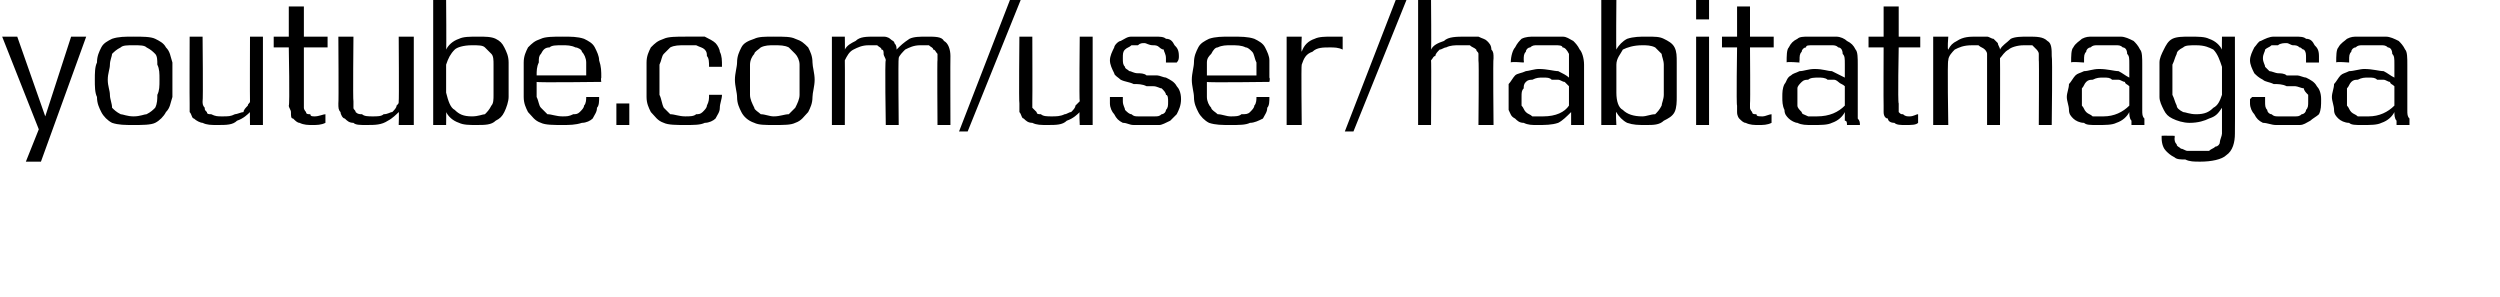 <svg xmlns="http://www.w3.org/2000/svg" version="1.1" width="116px" height="13.8px" viewBox="0 0 116 13.8"><desc>youtube com user habitatmagsa</desc><defs/><g id="Polygon114584"><path d="m1.2 7.5l.6-1.5l-1.7-4.3l.7 0l1.3 3.7l1.2-3.7l.7 0l-2.1 5.8l-.7 0zm5-1.7c-.4 0-.7 0-1-.1c-.2-.1-.4-.3-.5-.5c-.1-.2-.2-.4-.2-.7c-.1-.2-.1-.5-.1-.8c0-.3 0-.6.1-.8c0-.3.1-.5.2-.7c.1-.2.3-.3.5-.4c.3-.1.6-.1 1-.1c.4 0 .8 0 1 .1c.2.1.4.2.5.4c.2.2.2.4.3.7c0 .2 0 .5 0 .8c0 .3 0 .6 0 .8c-.1.3-.1.5-.3.7c-.1.2-.3.4-.5.5c-.2.1-.6.1-1 .1zm0-.4c.3 0 .5-.1.6-.1c.2-.1.3-.2.4-.3c.1-.2.1-.4.1-.6c.1-.2.1-.4.1-.7c0-.3 0-.5-.1-.7c0-.2 0-.4-.1-.5c-.1-.1-.2-.2-.4-.3c-.1-.1-.3-.1-.6-.1c-.3 0-.5 0-.6.1c-.2.1-.3.2-.4.3c0 .1-.1.3-.1.5c0 .2-.1.4-.1.7c0 .3.1.5.1.7c0 .2.1.4.1.6c.1.1.2.2.4.3c.1 0 .3.1.6.1zm5.4.4c0 0-.01-.63 0-.6c-.1.1-.3.3-.6.4c-.2.2-.5.2-.9.2c-.3 0-.5 0-.7-.1c-.1 0-.3-.1-.4-.2c-.1 0-.1-.2-.2-.3c0-.1 0-.2 0-.4c-.01 0 0-3.1 0-3.1l.6 0c0 0 .03 2.97 0 3c0 .1 0 .2.1.3c0 .1 0 .1.1.2c0 .1.1.1.2.1c.2.1.3.1.5.1c.3 0 .4 0 .6-.1c.1 0 .3-.1.4-.1c0-.1.1-.2.2-.3c0-.1.1-.1.1-.2c-.01-.02 0-3 0-3l.6 0l0 4.1l-.6 0zm3.5-.1c-.2.1-.4.1-.6.1c-.2 0-.4 0-.6-.1c-.1 0-.2-.1-.3-.2c-.1 0-.1-.1-.1-.3c0-.1-.1-.2-.1-.3c.05-.02 0-2.7 0-2.7l-.7 0l0-.5l.7 0l0-1.4l.7 0l0 1.4l1.1 0l0 .5l-1.1 0c0 0 0 2.58 0 2.6c0 .1 0 .1 0 .2c0 .1.1.2.1.2c0 .1.1.1.2.1c0 .1.1.1.2.1c.2 0 .4-.1.5-.1c0 0 0 .4 0 .4zm3.4.1c0 0 .02-.63 0-.6c-.1.1-.3.3-.5.4c-.3.2-.6.2-1 .2c-.3 0-.5 0-.6-.1c-.2 0-.3-.1-.4-.2c-.1 0-.2-.2-.2-.3c-.1-.1-.1-.2-.1-.4c.02 0 0-3.1 0-3.1l.7 0c0 0-.03 2.97 0 3c0 .1 0 .2 0 .3c0 .1.1.1.1.2c.1.1.2.1.3.1c.1.1.3.1.5.1c.2 0 .4 0 .5-.1c.2 0 .3-.1.4-.1c.1-.1.2-.2.2-.3c.1-.1.1-.1.1-.2c.02-.02 0-3 0-3l.7 0l0 4.1l-.7 0zm1.6 0l0-5.8l.6 0c0 0 .02 2.32 0 2.3c.1-.2.3-.4.6-.5c.2-.1.5-.1.9-.1c.3 0 .6 0 .8.1c.2.1.3.2.4.4c.1.2.2.4.2.7c0 .2 0 .5 0 .7c0 .3 0 .6 0 .9c0 .2-.1.5-.2.7c-.1.2-.2.3-.4.4c-.2.2-.5.2-.9.2c-.3 0-.6 0-.8-.1c-.3-.1-.5-.3-.6-.5c.01-.04 0 .6 0 .6l-.6 0zm.6-1.5c.1.4.2.7.4.8c.2.2.4.3.8.3c.3 0 .5-.1.6-.1c.1-.1.2-.2.3-.4c.1-.1.1-.3.1-.5c0-.2 0-.4 0-.7c0-.3 0-.5 0-.7c0-.2 0-.4-.1-.5c-.1-.1-.2-.2-.3-.3c-.1-.1-.3-.1-.6-.1c-.4 0-.7.1-.8.2c-.2.2-.3.4-.4.7c0 0 0 1.3 0 1.3zm4.2-.5c0 .3 0 .5 0 .7c.1.2.1.4.2.5c.1.1.2.2.3.3c.2 0 .4.1.7.1c.2 0 .3 0 .5-.1c.1 0 .2 0 .3-.1c.1-.1.2-.2.2-.3c.1-.1.1-.3.1-.4c0 0 .6 0 .6 0c0 .2 0 .4-.1.5c0 .2-.1.3-.2.5c-.1.1-.3.2-.5.2c-.3.1-.6.1-.9.1c-.4 0-.8 0-1-.1c-.3-.1-.4-.3-.6-.5c-.1-.2-.2-.4-.2-.7c0-.2 0-.5 0-.8c0-.3 0-.6 0-.8c0-.3.1-.5.2-.7c.2-.2.3-.3.6-.4c.2-.1.6-.1 1-.1c.4 0 .7 0 1 .1c.2.1.4.2.5.4c.1.2.2.4.2.6c.1.3.1.5.1.8c-.03.05 0 .2 0 .2c0 0-2.99.04-3 0zm2.3-.3c0-.2 0-.4 0-.6c0-.2-.1-.4-.2-.5c0-.1-.2-.2-.3-.2c-.2-.1-.4-.1-.6-.1c-.3 0-.5 0-.6.1c-.2 0-.3.1-.4.3c-.1.1-.1.2-.1.4c-.1.2-.1.4-.1.6c0 0 2.3 0 2.3 0zm1.4 2.3l0-1l.6 0l0 1l-.6 0zm4.9-1.4c0 .2-.1.4-.1.6c0 .2-.1.3-.2.5c-.1.1-.3.2-.5.2c-.2.1-.5.1-.9.1c-.4 0-.8 0-1-.1c-.3-.1-.4-.3-.6-.5c-.1-.2-.2-.4-.2-.7c0-.2 0-.5 0-.8c0-.3 0-.6 0-.8c0-.3.1-.5.2-.7c.2-.2.3-.3.6-.4c.2-.1.6-.1 1-.1c.4 0 .7 0 .9 0c.2.1.4.2.5.3c.1.1.2.3.2.4c.1.2.1.4.1.7c0 0-.6 0-.6 0c0-.2 0-.4-.1-.5c0-.1 0-.2-.1-.3c-.1-.1-.2-.1-.4-.2c-.1 0-.3 0-.5 0c-.3 0-.5 0-.7.1c-.1.1-.2.2-.3.3c-.1.1-.1.3-.2.5c0 .2 0 .4 0 .7c0 .3 0 .5 0 .7c.1.2.1.4.2.6c.1.1.2.2.3.3c.2 0 .4.1.7.1c.2 0 .4 0 .5-.1c.1 0 .2 0 .3-.1c.1-.1.2-.2.2-.3c.1-.2.1-.3.1-.5c0 0 .6 0 .6 0zm2.4 1.4c-.4 0-.7 0-.9-.1c-.3-.1-.5-.3-.6-.5c-.1-.2-.2-.4-.2-.7c0-.2-.1-.5-.1-.8c0-.3.1-.6.1-.8c0-.3.1-.5.2-.7c.1-.2.3-.3.6-.4c.2-.1.5-.1.9-.1c.5 0 .8 0 1 .1c.3.1.4.2.6.4c.1.2.2.4.2.7c0 .2.1.5.1.8c0 .3-.1.6-.1.8c0 .3-.1.5-.2.7c-.2.2-.3.4-.6.5c-.2.1-.5.1-1 .1zm0-.4c.3 0 .5-.1.7-.1c.1-.1.2-.2.3-.3c.1-.2.2-.4.2-.6c0-.2 0-.4 0-.7c0-.3 0-.5 0-.7c0-.2-.1-.4-.2-.5c-.1-.1-.2-.2-.3-.3c-.2-.1-.4-.1-.7-.1c-.2 0-.4 0-.6.1c-.1.1-.3.2-.3.3c-.1.1-.2.3-.2.5c0 .2 0 .4 0 .7c0 .3 0 .5 0 .7c0 .2.1.4.2.6c0 .1.2.2.3.3c.2 0 .4.1.6.1zm7.6.4c0 0-.02-3.04 0-3c0-.1 0-.2 0-.3c-.1-.1-.1-.2-.2-.2c0-.1-.1-.1-.2-.2c-.1 0-.2 0-.4 0c-.3 0-.5.1-.7.2c-.1.1-.3.3-.3.4c-.03.03 0 3.1 0 3.1l-.6 0c0 0-.05-3.04 0-3c0-.1-.1-.2-.1-.3c0-.1 0-.2-.1-.2c0-.1-.1-.1-.2-.2c-.1 0-.2 0-.4 0c-.3 0-.5.1-.7.2c-.2.1-.3.3-.4.5c.01.01 0 3 0 3l-.6 0l0-4.1l.6 0c0 0 .01.62 0 .6c.1-.2.3-.3.5-.4c.2-.2.5-.2.9-.2c.2 0 .3 0 .4 0c.2 0 .3.1.3.1c.1.1.2.1.2.2c.1.1.1.2.1.3c.2-.2.3-.3.6-.5c.2-.1.5-.1.8-.1c.4 0 .7 0 .8.2c.2.1.3.4.3.7c-.01.03 0 3.2 0 3.2l-.6 0zm1 .3l2.4-6.2l.5 0l-2.5 6.2l-.4 0zm5.6-.3c0 0-.03-.63 0-.6c-.1.1-.3.3-.6.4c-.2.2-.5.2-.9.2c-.3 0-.5 0-.7-.1c-.2 0-.3-.1-.4-.2c-.1 0-.1-.2-.2-.3c0-.1 0-.2 0-.4c-.03 0 0-3.1 0-3.1l.6 0c0 0 .01 2.97 0 3c0 .1 0 .2 0 .3c.1.1.1.1.2.2c0 .1.1.1.2.1c.1.1.3.1.5.1c.2 0 .4 0 .6-.1c.1 0 .2-.1.3-.1c.1-.1.2-.2.2-.3c.1-.1.1-.1.2-.2c-.03-.02 0-3 0-3l.6 0l0 4.1l-.6 0zm4-2.9c0-.1 0-.1 0-.1c0-.1 0-.1 0-.1c0-.2-.1-.3-.1-.4c-.1 0-.2-.1-.2-.1c-.1-.1-.2-.1-.3-.1c-.2 0-.3-.1-.4-.1c-.1 0-.2 0-.3.1c-.1 0-.2 0-.3 0c-.1.1-.2.1-.3.2c-.1.1-.1.2-.1.4c0 .2 0 .3.1.4c0 .1.1.1.2.2c.1 0 .2.1.4.1c.1 0 .3 0 .4.1c.1 0 .3 0 .5 0c.1 0 .3.1.4.1c.2.1.4.2.5.4c.1.1.2.3.2.6c0 .3-.1.5-.2.7c-.1.1-.2.2-.3.3c-.2.1-.4.2-.5.2c-.2 0-.4 0-.6 0c-.2 0-.4 0-.6 0c-.2 0-.3-.1-.5-.1c-.2-.1-.3-.2-.4-.4c-.1-.1-.2-.3-.2-.5c0-.1 0-.1 0-.2c0 0 0-.1 0-.1c0 0 .6 0 .6 0c0 0 0 .1 0 .1c0 0 0 .1 0 .1c0 .2.1.3.1.4c.1.1.2.2.3.2c.1.1.2.1.3.1c.1 0 .3 0 .4 0c.1 0 .2 0 .4 0c.1 0 .2 0 .3-.1c.1 0 .2-.1.2-.2c.1-.1.1-.2.1-.4c0-.1 0-.3-.1-.3c0-.1-.1-.2-.2-.3c-.1 0-.2-.1-.4-.1c-.1 0-.2 0-.3 0c-.2-.1-.4-.1-.6-.1c-.2-.1-.4-.1-.6-.2c-.1-.1-.3-.2-.3-.3c-.1-.2-.2-.4-.2-.6c0-.2.1-.4.2-.6c0-.1.2-.3.3-.3c.2-.1.3-.2.5-.2c.2 0 .4 0 .6 0c.2 0 .3 0 .5 0c.2 0 .4 0 .5.1c.2 0 .3.1.4.3c.1.1.2.2.2.5c0 .1 0 .2-.1.3c0 0-.5 0-.5 0zm1.9.9c0 .3 0 .5 0 .7c0 .2.1.4.2.5c0 .1.2.2.3.3c.2 0 .4.1.6.1c.2 0 .4 0 .5-.1c.2 0 .3 0 .4-.1c.1-.1.2-.2.2-.3c.1-.1.1-.3.1-.4c0 0 .6 0 .6 0c0 .2 0 .4-.1.5c0 .2-.1.3-.2.5c-.2.1-.4.2-.6.2c-.2.1-.5.1-.9.1c-.4 0-.7 0-1-.1c-.2-.1-.4-.3-.5-.5c-.1-.2-.2-.4-.2-.7c0-.2-.1-.5-.1-.8c0-.3.1-.6.1-.8c0-.3.1-.5.2-.7c.1-.2.3-.3.5-.4c.3-.1.6-.1 1-.1c.5 0 .8 0 1.1.1c.2.1.4.2.5.4c.1.2.2.4.2.6c0 .3 0 .5 0 .8c.04.05 0 .2 0 .2c0 0-2.92.04-2.9 0zm2.3-.3c0-.2 0-.4 0-.6c-.1-.2-.1-.4-.2-.5c-.1-.1-.2-.2-.3-.2c-.2-.1-.4-.1-.7-.1c-.2 0-.4 0-.6.1c-.1 0-.2.1-.3.3c-.1.1-.2.2-.2.4c0 .2 0 .4 0 .6c0 0 2.3 0 2.3 0zm1.4 2.3l0-4.1l.7 0c0 0-.03.65 0 .7c.1-.3.3-.5.6-.6c.2-.1.5-.1.8-.1c.1 0 .2 0 .3 0c.1 0 .1 0 .2 0c0 0 0 .6 0 .6c-.2-.1-.4-.1-.6-.1c-.3 0-.6 0-.8.2c-.3.1-.4.3-.5.6c-.03 0 0 2.8 0 2.8l-.7 0zm2.7.3l2.4-6.2l.5 0l-2.5 6.2l-.4 0zm6.2-.3c0 0 .03-2.99 0-3c0-.1 0-.2 0-.3c0-.1-.1-.1-.1-.2c-.1-.1-.2-.1-.3-.2c-.1 0-.3 0-.5 0c-.2 0-.4 0-.6.1c-.1 0-.2.1-.3.1c-.1.1-.2.2-.2.3c-.1 0-.1.1-.2.2c.02.01 0 3 0 3l-.6 0l0-5.8l.6 0c0 0 .02 2.32 0 2.3c.1-.2.3-.3.6-.4c.2-.2.6-.2 1-.2c.2 0 .5 0 .6 0c.2.1.3.1.4.2c.1.1.2.2.2.4c.1.1.1.2.1.4c-.03-.01 0 3.1 0 3.1l-.7 0zm4.3 0c0-.1 0-.2 0-.2c0-.1 0-.3 0-.4c-.2.2-.4.4-.6.5c-.3.1-.6.1-1 .1c-.2 0-.4 0-.6-.1c-.2 0-.3-.1-.4-.2c-.2-.1-.2-.2-.3-.4c0-.2 0-.4 0-.6c0-.2 0-.4 0-.6c.1-.1.2-.3.3-.4c.1-.1.3-.1.5-.2c.1 0 .4-.1.6-.1c.4 0 .7.1.9.1c.2.1.4.2.5.3c0 0 0-.6 0-.6c0-.3 0-.4 0-.5c-.1-.2-.2-.3-.3-.3c0-.1-.2-.1-.3-.1c-.1 0-.3 0-.5 0c-.1 0-.3 0-.4 0c-.1 0-.2 0-.3.1c-.1 0-.2.1-.2.2c-.1.1-.1.2-.1.4c.02.04 0 .1 0 .1c0 0-.58-.05-.6 0c0-.3.1-.6.2-.7c.1-.2.2-.3.3-.4c.2-.1.4-.1.6-.1c.2 0 .4 0 .6 0c.2 0 .4 0 .7 0c.2 0 .3.1.5.2c.1.1.2.2.3.4c.1.1.2.4.2.7c0 0 0 2.1 0 2.1c0 .2 0 .3 0 .4c0 .1 0 .2 0 .3c0 0-.6 0-.6 0zm-.1-1.8c-.1-.1-.1-.1-.2-.2c-.1 0-.2-.1-.3-.1c-.1 0-.2 0-.3 0c-.1-.1-.2-.1-.4-.1c-.2 0-.3 0-.5.1c-.1 0-.2 0-.3.1c-.1.1-.1.2-.1.3c-.1.1-.1.2-.1.4c0 0 0 0 0 0c0 .2 0 .3 0 .4c.1.1.1.2.2.3c.1.1.2.1.3.2c.1 0 .3 0 .5 0c.6 0 1-.2 1.2-.5c0 0 0-.9 0-.9zm1.5 1.8l0-5.8l.7 0c0 0-.02 2.32 0 2.3c.1-.2.3-.4.5-.5c.3-.1.6-.1.9-.1c.4 0 .6 0 .8.1c.2.1.4.2.5.4c.1.2.1.4.1.7c0 .2 0 .5 0 .7c0 .3 0 .6 0 .9c0 .2 0 .5-.1.7c-.1.2-.3.3-.5.4c-.2.2-.5.2-.8.2c-.4 0-.6 0-.9-.1c-.2-.1-.4-.3-.5-.5c-.04-.04 0 .6 0 .6l-.7 0zm.7-1.5c0 .4.1.7.3.8c.2.2.5.3.9.3c.2 0 .4-.1.6-.1c.1-.1.2-.2.3-.4c0-.1.1-.3.1-.5c0-.2 0-.4 0-.7c0-.3 0-.5 0-.7c0-.2-.1-.4-.1-.5c-.1-.1-.2-.2-.3-.3c-.2-.1-.4-.1-.6-.1c-.4 0-.7.1-.9.2c-.1.2-.3.4-.3.7c0 0 0 1.3 0 1.3zm3.7 1.5l0-4.1l.6 0l0 4.1l-.6 0zm0-4.9l0-.9l.6 0l0 .9l-.6 0zm3.5 4.8c-.2.1-.4.1-.6.1c-.2 0-.4 0-.6-.1c-.1 0-.2-.1-.3-.2c0 0-.1-.1-.1-.3c0-.1 0-.2 0-.3c-.04-.02 0-2.7 0-2.7l-.7 0l0-.5l.7 0l0-1.4l.6 0l0 1.4l1.1 0l0 .5l-1.1 0c0 0 .02 2.58 0 2.6c0 .1 0 .1 0 .2c0 .1.1.2.1.2c0 .1.1.1.2.1c0 .1.1.1.3.1c.1 0 .3-.1.4-.1c0 0 0 .4 0 .4zm3.5.1c0-.1 0-.2-.1-.2c0-.1 0-.3 0-.4c-.1.2-.3.4-.6.5c-.2.1-.5.1-.9.1c-.3 0-.5 0-.7-.1c-.1 0-.3-.1-.4-.2c-.1-.1-.2-.2-.2-.4c-.1-.2-.1-.4-.1-.6c0-.2 0-.4.1-.6c.1-.1.1-.3.3-.4c.1-.1.2-.1.4-.2c.2 0 .4-.1.7-.1c.4 0 .6.1.8.1c.2.1.4.2.6.3c0 0 0-.6 0-.6c0-.3 0-.4-.1-.5c0-.2-.1-.3-.2-.3c-.1-.1-.2-.1-.3-.1c-.2 0-.3 0-.5 0c-.2 0-.3 0-.4 0c-.2 0-.3 0-.3.1c-.1 0-.2.1-.2.2c-.1.1-.1.2-.1.4c-.02.04 0 .1 0 .1c0 0-.63-.05-.6 0c0-.3 0-.6.1-.7c.1-.2.2-.3.4-.4c.1-.1.3-.1.5-.1c.2 0 .4 0 .6 0c.3 0 .5 0 .7 0c.2 0 .4.1.5.2c.2.1.3.2.4.4c.1.1.1.4.1.7c0 0 0 2.1 0 2.1c0 .2 0 .3 0 .4c.1.1.1.2.1.3c0 0-.6 0-.6 0zm-.1-1.8c-.1-.1-.2-.1-.3-.2c0 0-.1-.1-.2-.1c-.1 0-.2 0-.3 0c-.1-.1-.3-.1-.4-.1c-.2 0-.4 0-.5.1c-.1 0-.2 0-.3.1c-.1.1-.2.2-.2.3c0 .1 0 .2 0 .4c0 0 0 0 0 0c0 .2 0 .3 0 .4c0 .1.1.2.2.3c0 .1.1.1.3.2c.1 0 .2 0 .4 0c.6 0 1-.2 1.3-.5c0 0 0-.9 0-.9zm3.4 1.7c-.1.1-.3.1-.6.1c-.2 0-.4 0-.5-.1c-.2 0-.3-.1-.3-.2c-.1 0-.2-.1-.2-.3c0-.1 0-.2 0-.3c-.01-.02 0-2.7 0-2.7l-.7 0l0-.5l.7 0l0-1.4l.7 0l0 1.4l1 0l0 .5l-1 0c0 0-.05 2.58 0 2.6c0 .1 0 .1 0 .2c0 .1 0 .2 0 .2c.1.1.1.1.2.1c.1.1.2.1.3.1c.2 0 .3-.1.4-.1c0 0 0 .4 0 .4zm5.6.1c0 0 .02-3.04 0-3c0-.1 0-.2 0-.3c0-.1-.1-.2-.1-.2c-.1-.1-.1-.1-.2-.2c-.1 0-.3 0-.4 0c-.3 0-.6.1-.7.2c-.2.1-.3.3-.4.4c.01.03 0 3.1 0 3.1l-.6 0c0 0 0-3.04 0-3c0-.1 0-.2 0-.3c0-.1-.1-.2-.1-.2c-.1-.1-.2-.1-.3-.2c-.1 0-.2 0-.3 0c-.4 0-.6.1-.8.2c-.1.1-.3.3-.3.5c-.05.01 0 3 0 3l-.7 0l0-4.1l.7 0c0 0-.05.62 0 .6c.1-.2.2-.3.4-.4c.3-.2.6-.2.9-.2c.2 0 .4 0 .5 0c.1 0 .2.1.3.1c.1.1.1.1.2.2c0 .1.1.2.1.3c.1-.2.3-.3.5-.5c.2-.1.5-.1.8-.1c.4 0 .7 0 .9.2c.2.1.2.4.2.7c.04.03 0 3.2 0 3.2l-.6 0zm4.3 0c0-.1 0-.2 0-.2c-.1-.1-.1-.3-.1-.4c-.1.2-.3.4-.6.5c-.2.1-.5.1-.9.1c-.3 0-.5 0-.6-.1c-.2 0-.4-.1-.5-.2c-.1-.1-.2-.2-.2-.4c0-.2-.1-.4-.1-.6c0-.2.1-.4.1-.6c.1-.1.2-.3.3-.4c.1-.1.2-.1.4-.2c.2 0 .4-.1.7-.1c.4 0 .7.1.9.1c.2.1.3.2.5.3c0 0 0-.6 0-.6c0-.3 0-.4-.1-.5c0-.2-.1-.3-.2-.3c-.1-.1-.2-.1-.3-.1c-.2 0-.3 0-.5 0c-.2 0-.3 0-.4 0c-.1 0-.2 0-.3.1c-.1 0-.2.1-.2.2c-.1.1-.1.2-.1.4c0 .04 0 .1 0 .1c0 0-.61-.05-.6 0c0-.3 0-.6.1-.7c.1-.2.3-.3.4-.4c.2-.1.3-.1.5-.1c.2 0 .5 0 .7 0c.2 0 .4 0 .6 0c.2 0 .4.1.6.2c.1.1.2.2.3.4c.1.1.1.4.1.7c0 0 0 2.1 0 2.1c0 .2 0 .3.1.4c0 .1 0 .2 0 .3c0 0-.6 0-.6 0zm-.1-1.8c-.1-.1-.2-.1-.2-.2c-.1 0-.2-.1-.3-.1c-.1 0-.2 0-.3 0c-.1-.1-.2-.1-.4-.1c-.2 0-.3 0-.5.1c-.1 0-.2 0-.3.1c-.1.1-.1.2-.2.3c0 .1 0 .2 0 .4c0 0 0 0 0 0c0 .2 0 .3 0 .4c.1.1.1.2.2.3c.1.1.2.1.3.2c.1 0 .3 0 .5 0c.5 0 .9-.2 1.2-.5c0 0 0-.9 0-.9zm4.3 1c-.2.3-.3.4-.6.5c-.2.1-.5.2-.9.2c-.3 0-.6-.1-.8-.2c-.2-.1-.3-.2-.4-.4c-.1-.2-.2-.4-.2-.6c0-.3 0-.5 0-.8c0-.3 0-.5 0-.8c0-.2.1-.4.2-.6c.1-.2.2-.4.4-.5c.2-.1.5-.1.8-.1c.4 0 .7 0 .9.1c.3.1.5.3.6.5c-.01.01 0-.6 0-.6l.6 0c0 0 .01 4.49 0 4.5c0 .4-.1.8-.4 1c-.2.2-.7.3-1.2.3c-.3 0-.5 0-.7-.1c-.2 0-.4 0-.5-.1c-.2-.1-.3-.2-.4-.3c-.1-.1-.2-.3-.2-.6c0 0 0 0 0 0c0-.1 0-.1 0-.1c.02-.01.6 0 .6 0c0 0 .02.07 0 .1c0 .1 0 .2.1.3c0 .1.1.1.2.2c.1 0 .2.1.3.1c.2 0 .3 0 .5 0c.2 0 .4 0 .5 0c.1-.1.2-.1.3-.2c.1 0 .2-.1.2-.2c0-.1.1-.3.1-.4c0 0 0-1.2 0-1.2zm0-1.9c-.1-.3-.2-.6-.4-.8c-.2-.1-.4-.2-.8-.2c-.3 0-.5 0-.6.1c-.2.1-.3.2-.3.3c-.1.2-.1.3-.2.5c0 .2 0 .5 0 .7c0 .3 0 .5 0 .7c.1.2.1.3.2.5c0 .1.1.2.3.3c.1 0 .3.1.6.1c.4 0 .6-.1.8-.3c.2-.1.3-.3.4-.6c0 0 0-1.3 0-1.3zm3.9-.2c0-.1 0-.1 0-.1c0-.1 0-.1 0-.1c0-.2 0-.3-.1-.4c-.1 0-.1-.1-.2-.1c-.1-.1-.2-.1-.3-.1c-.1 0-.2-.1-.3-.1c-.1 0-.3 0-.4.1c-.1 0-.2 0-.3 0c-.1.1-.2.1-.3.2c0 .1-.1.2-.1.4c0 .2.1.3.1.4c.1.1.1.1.2.2c.1 0 .3.1.4.1c.1 0 .3 0 .4.1c.2 0 .3 0 .5 0c.1 0 .3.1.4.1c.2.1.4.2.5.4c.1.1.2.3.2.6c0 .3 0 .5-.1.7c-.1.1-.3.2-.4.3c-.2.1-.3.2-.5.2c-.2 0-.4 0-.6 0c-.2 0-.3 0-.5 0c-.2 0-.4-.1-.6-.1c-.2-.1-.3-.2-.4-.4c-.1-.1-.2-.3-.2-.5c0-.1 0-.1 0-.2c0 0 .1-.1.1-.1c0 0 .6 0 .6 0c0 0 0 .1 0 .1c0 0 0 .1 0 .1c0 .2 0 .3.1.4c0 .1.1.2.2.2c.1.1.2.1.3.1c.2 0 .3 0 .4 0c.1 0 .3 0 .4 0c.1 0 .2 0 .3-.1c.1 0 .2-.1.2-.2c.1-.1.1-.2.1-.4c0-.1 0-.3 0-.3c-.1-.1-.2-.2-.2-.3c-.1 0-.3-.1-.4-.1c-.2 0-.3 0-.4 0c-.2-.1-.4-.1-.6-.1c-.2-.1-.4-.1-.5-.2c-.2-.1-.3-.2-.4-.3c-.1-.2-.2-.4-.2-.6c0-.2.1-.4.2-.6c.1-.1.2-.3.3-.3c.2-.1.4-.2.6-.2c.1 0 .3 0 .5 0c.2 0 .4 0 .5 0c.2 0 .4 0 .5.1c.2 0 .3.1.4.3c.1.1.2.2.2.5c0 .1 0 .2 0 .3c0 0-.6 0-.6 0zm4.2 2.9c0-.1 0-.2 0-.2c-.1-.1-.1-.3-.1-.4c-.1.2-.3.4-.6.5c-.2.1-.5.1-.9.1c-.3 0-.5 0-.6-.1c-.2 0-.4-.1-.5-.2c-.1-.1-.2-.2-.2-.4c0-.2-.1-.4-.1-.6c0-.2.1-.4.1-.6c.1-.1.2-.3.3-.4c.1-.1.2-.1.4-.2c.2 0 .5-.1.7-.1c.4 0 .7.1.9.1c.2.1.3.2.5.3c0 0 0-.6 0-.6c0-.3 0-.4-.1-.5c0-.2-.1-.3-.2-.3c-.1-.1-.2-.1-.3-.1c-.2 0-.3 0-.5 0c-.2 0-.3 0-.4 0c-.1 0-.2 0-.3.1c-.1 0-.2.1-.2.2c-.1.1-.1.2-.1.4c0 .04 0 .1 0 .1c0 0-.61-.05-.6 0c0-.3 0-.6.1-.7c.1-.2.3-.3.4-.4c.2-.1.3-.1.5-.1c.2 0 .5 0 .7 0c.2 0 .4 0 .6 0c.2 0 .4.1.6.2c.1.1.2.2.3.4c.1.1.1.4.1.7c0 0 0 2.1 0 2.1c0 .2 0 .3.1.4c0 .1 0 .2 0 .3c0 0-.6 0-.6 0zm-.1-1.8c-.1-.1-.2-.1-.2-.2c-.1 0-.2-.1-.3-.1c-.1 0-.2 0-.3 0c-.1-.1-.2-.1-.4-.1c-.2 0-.3 0-.5.1c-.1 0-.2 0-.3.1c-.1.1-.1.2-.2.3c0 .1 0 .2 0 .4c0 0 0 0 0 0c0 .2 0 .3 0 .4c.1.1.1.2.2.3c.1.1.2.1.3.2c.1 0 .3 0 .5 0c.5 0 .9-.2 1.2-.5c0 0 0-.9 0-.9z" stroke="none" fill="#000"/></g></svg>